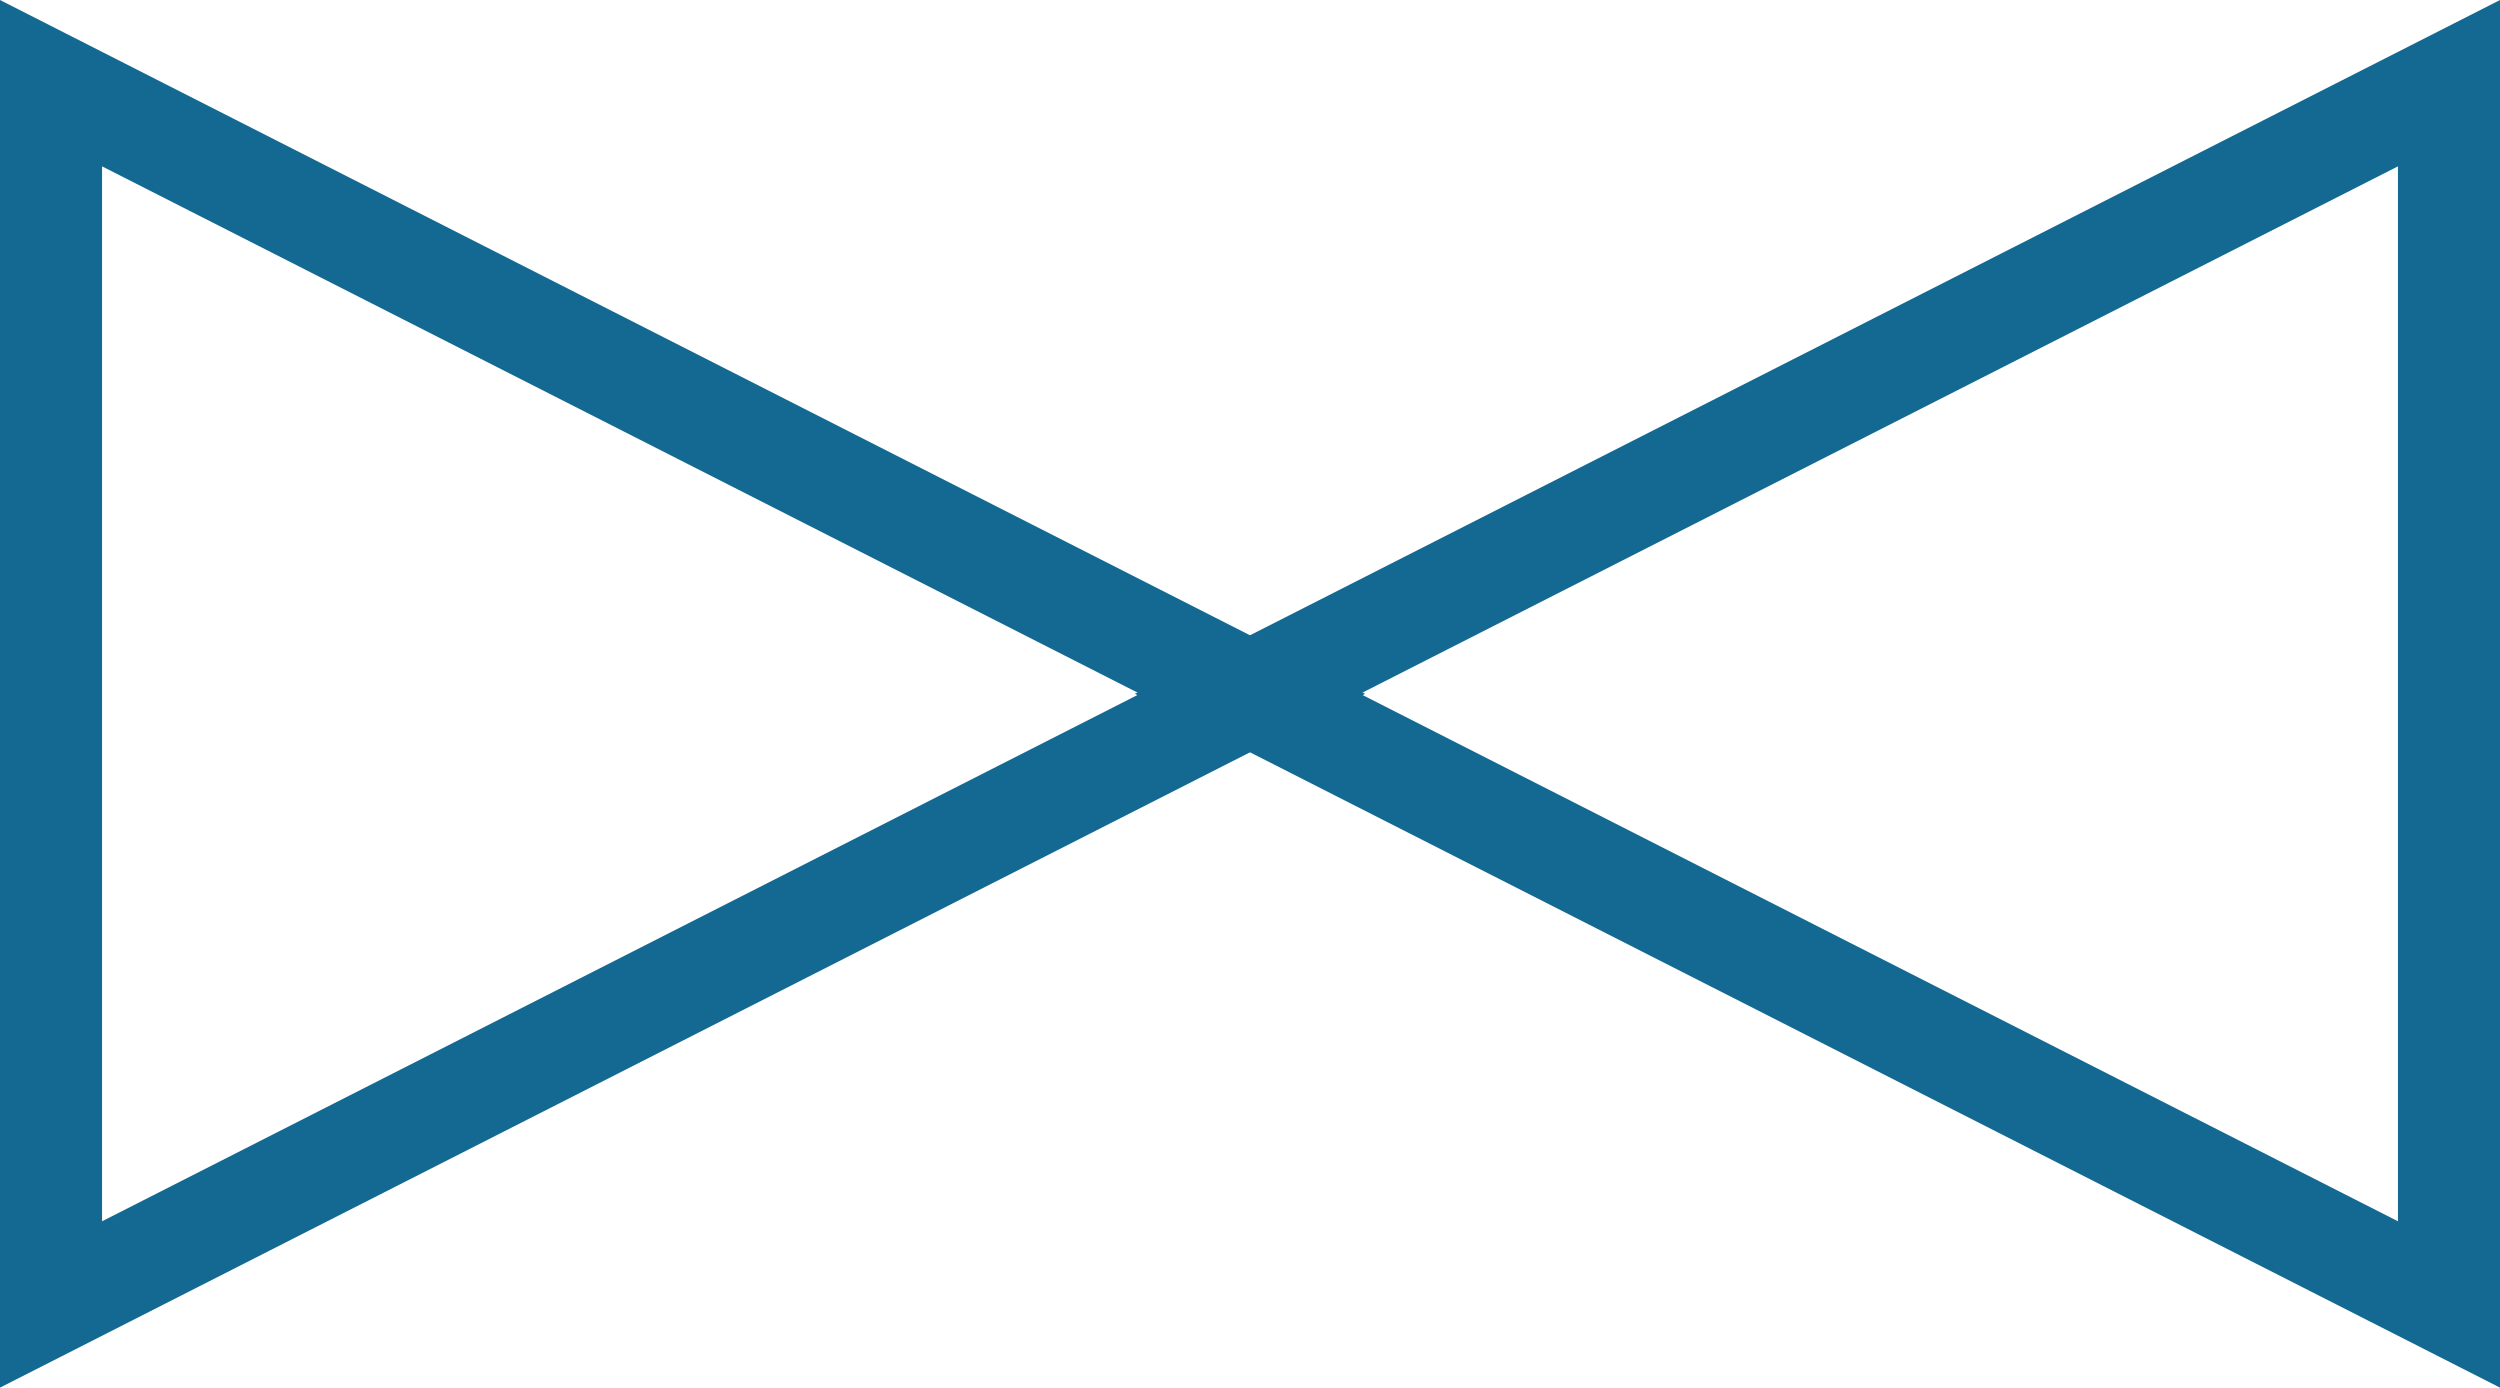 <svg xmlns="http://www.w3.org/2000/svg" xmlns:xlink="http://www.w3.org/1999/xlink" width="43.457" height="24.121" viewBox="0 0 43.457 24.121">
  <defs>
    <clipPath id="clip-path">
      <rect id="長方形_1" data-name="長方形 1" width="43.457" height="24.121" transform="translate(0 0)" fill="none"/>
    </clipPath>
  </defs>
  <g id="グループ_2" data-name="グループ 2" transform="translate(0 0)">
    <g id="グループ_1" data-name="グループ 1" clip-path="url(#clip-path)">
      <path id="パス_1" data-name="パス 1" d="M21.685,12.06,42.57,1.446V22.675Z" fill="none" stroke="#136992" stroke-width="1.774"/>
      <path id="パス_2" data-name="パス 2" d="M21.772,12.06.887,1.446V22.675Z" fill="none" stroke="#136992" stroke-width="1.774"/>
    </g>
  </g>
</svg>
